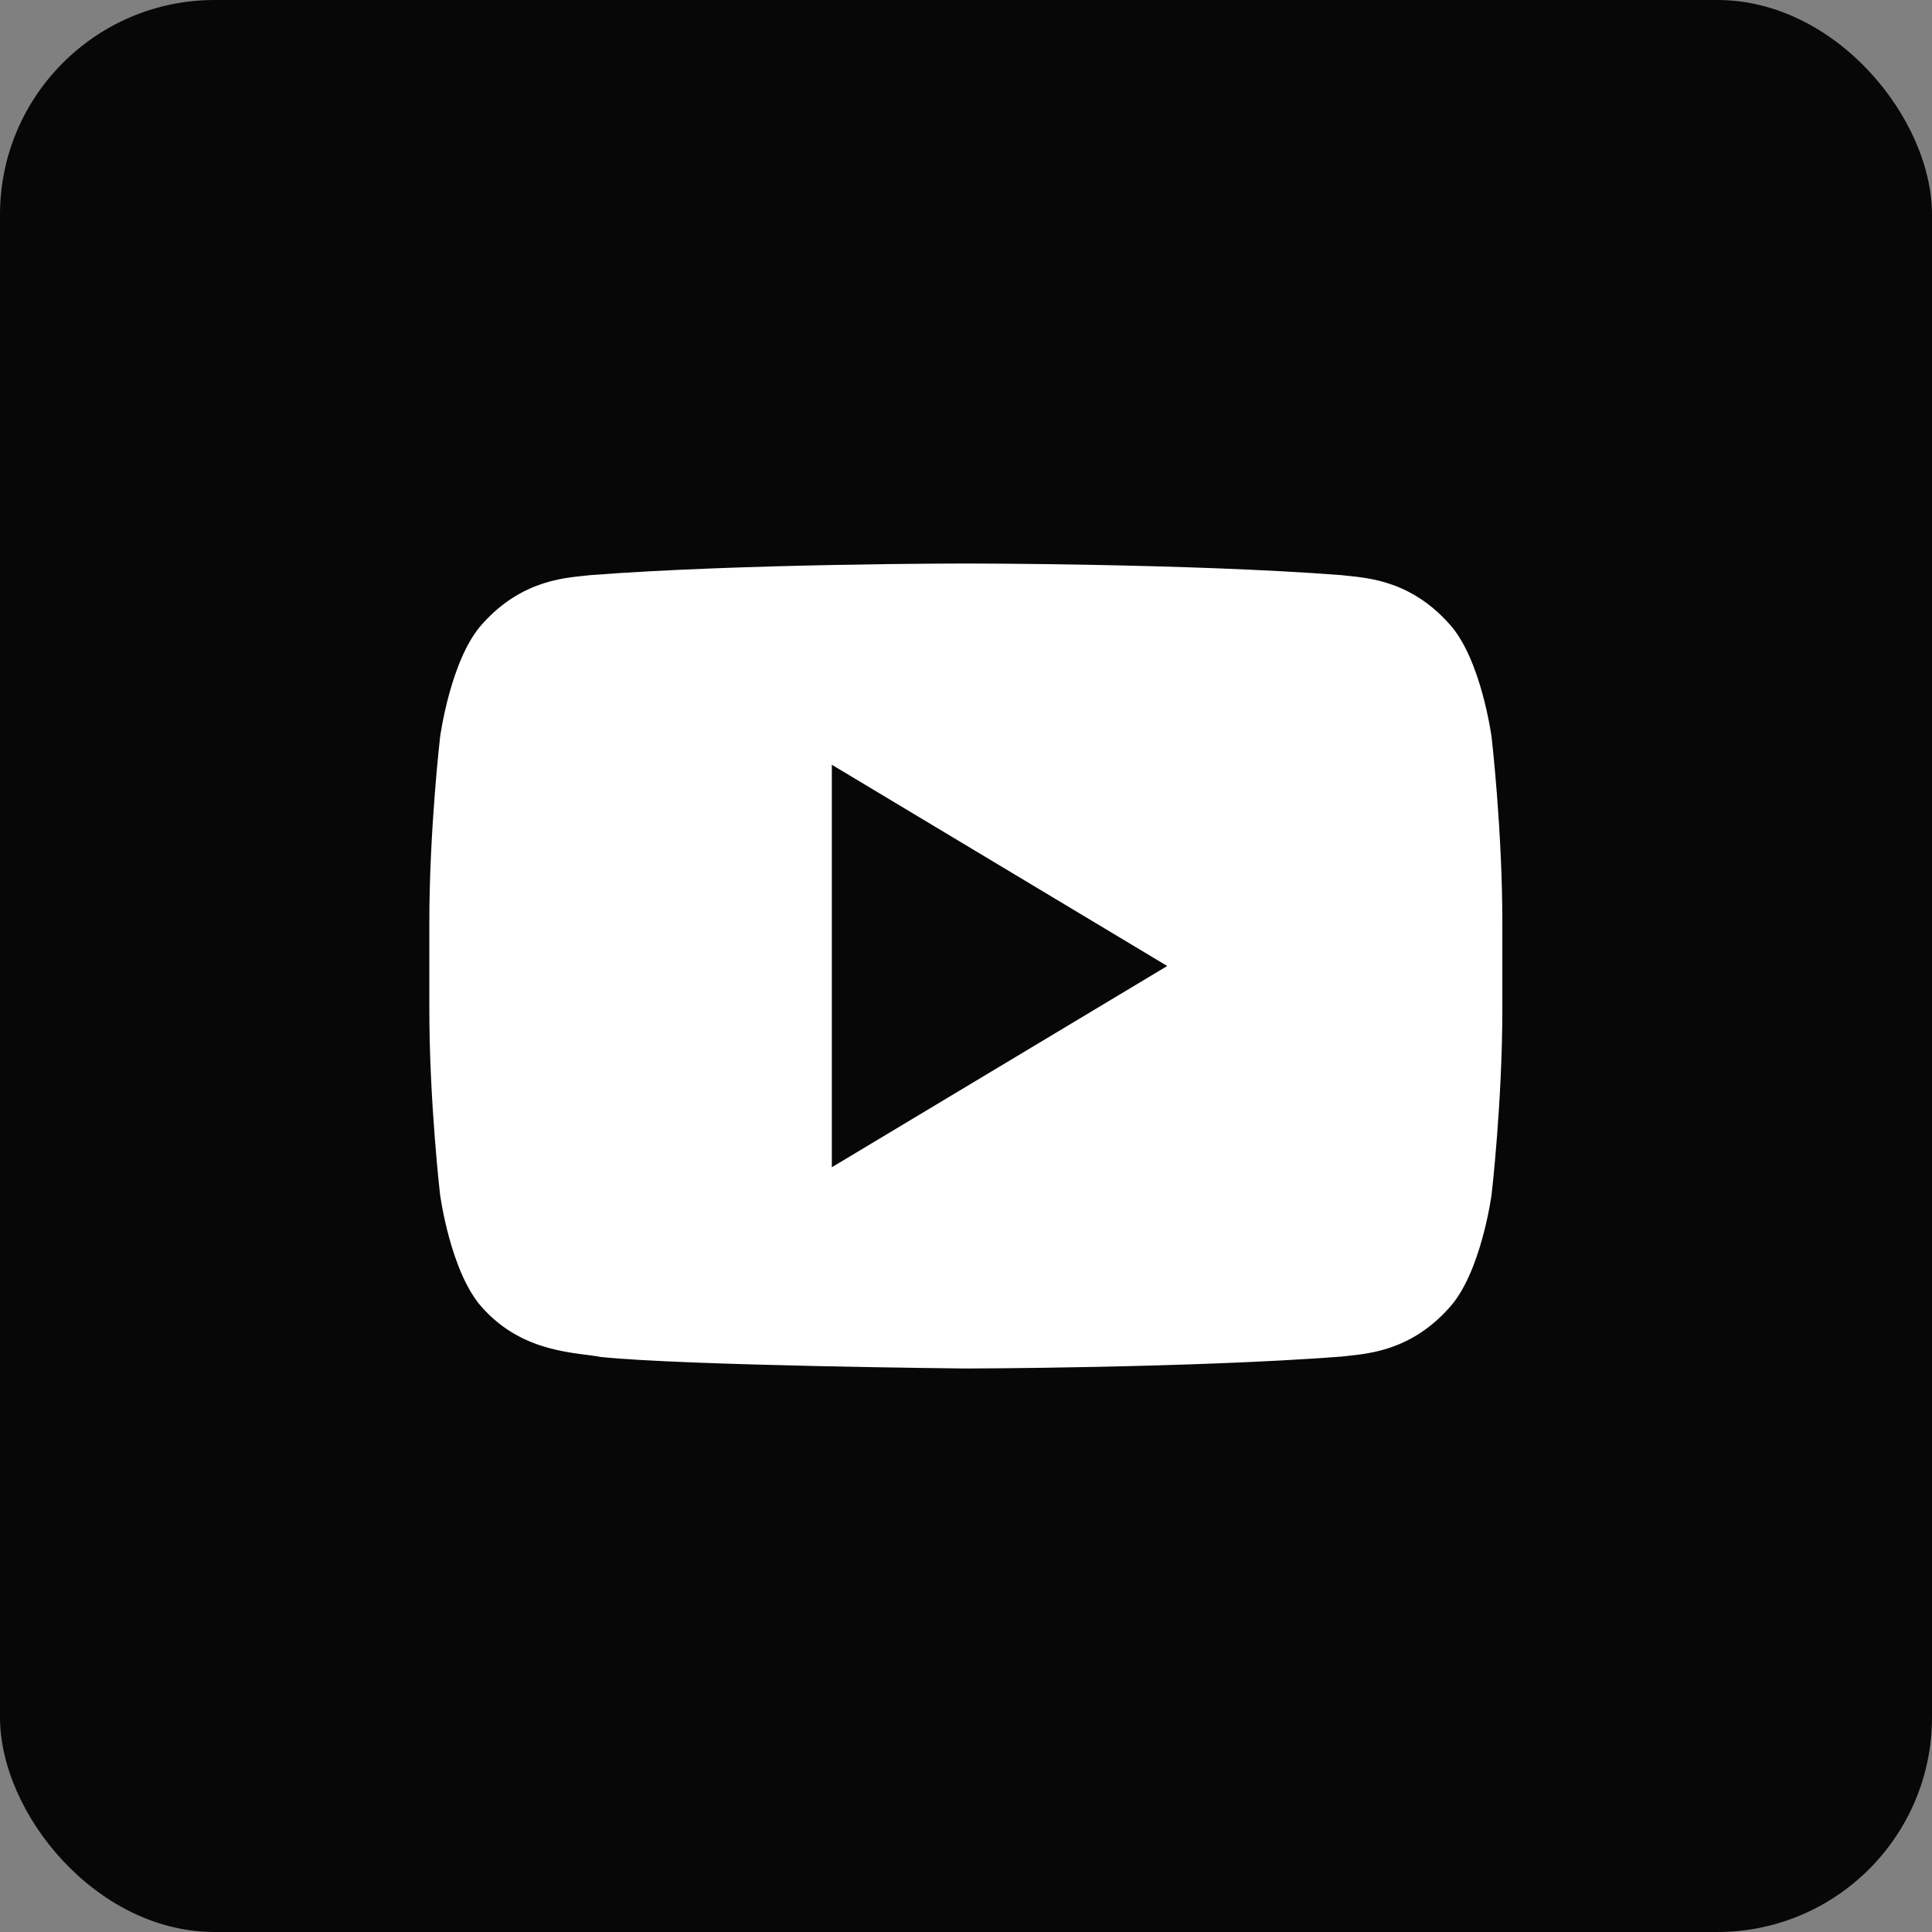 <?xml version="1.0" encoding="UTF-8"?> <svg xmlns="http://www.w3.org/2000/svg" width="36" height="36" viewBox="0 0 36 36" fill="none"><rect x="0" y="0" width="36" height="36" fill="#808080" stroke="none"/><rect width="36" height="36" rx="4" fill="#070707"></rect><path d="M27.794 13.737C27.794 13.737 27.599 12.266 26.999 11.619C26.239 10.77 25.387 10.765 24.996 10.717C22.198 10.5 18.001 10.5 18.001 10.5H17.992C17.992 10.5 13.795 10.5 10.998 10.717C10.607 10.765 9.756 10.77 8.994 11.619C8.396 12.266 8.2 13.737 8.2 13.737C8.2 13.737 8 15.463 8 17.188V18.806C8 20.532 8.2 22.258 8.2 22.258C8.2 22.258 8.395 23.727 8.994 24.374C9.756 25.223 10.754 25.197 11.199 25.286C12.798 25.449 17.997 25.5 17.997 25.5C17.997 25.5 22.198 25.492 24.996 25.278C25.387 25.228 26.239 25.223 26.999 24.374C27.598 23.728 27.794 22.258 27.794 22.258C27.794 22.258 27.994 20.532 27.994 18.806V17.189C27.994 15.463 27.794 13.737 27.794 13.737Z" fill="white"></path><path d="M15.5 14.25V21.75L21.75 18L15.5 14.25Z" fill="#070707"></path></svg> 